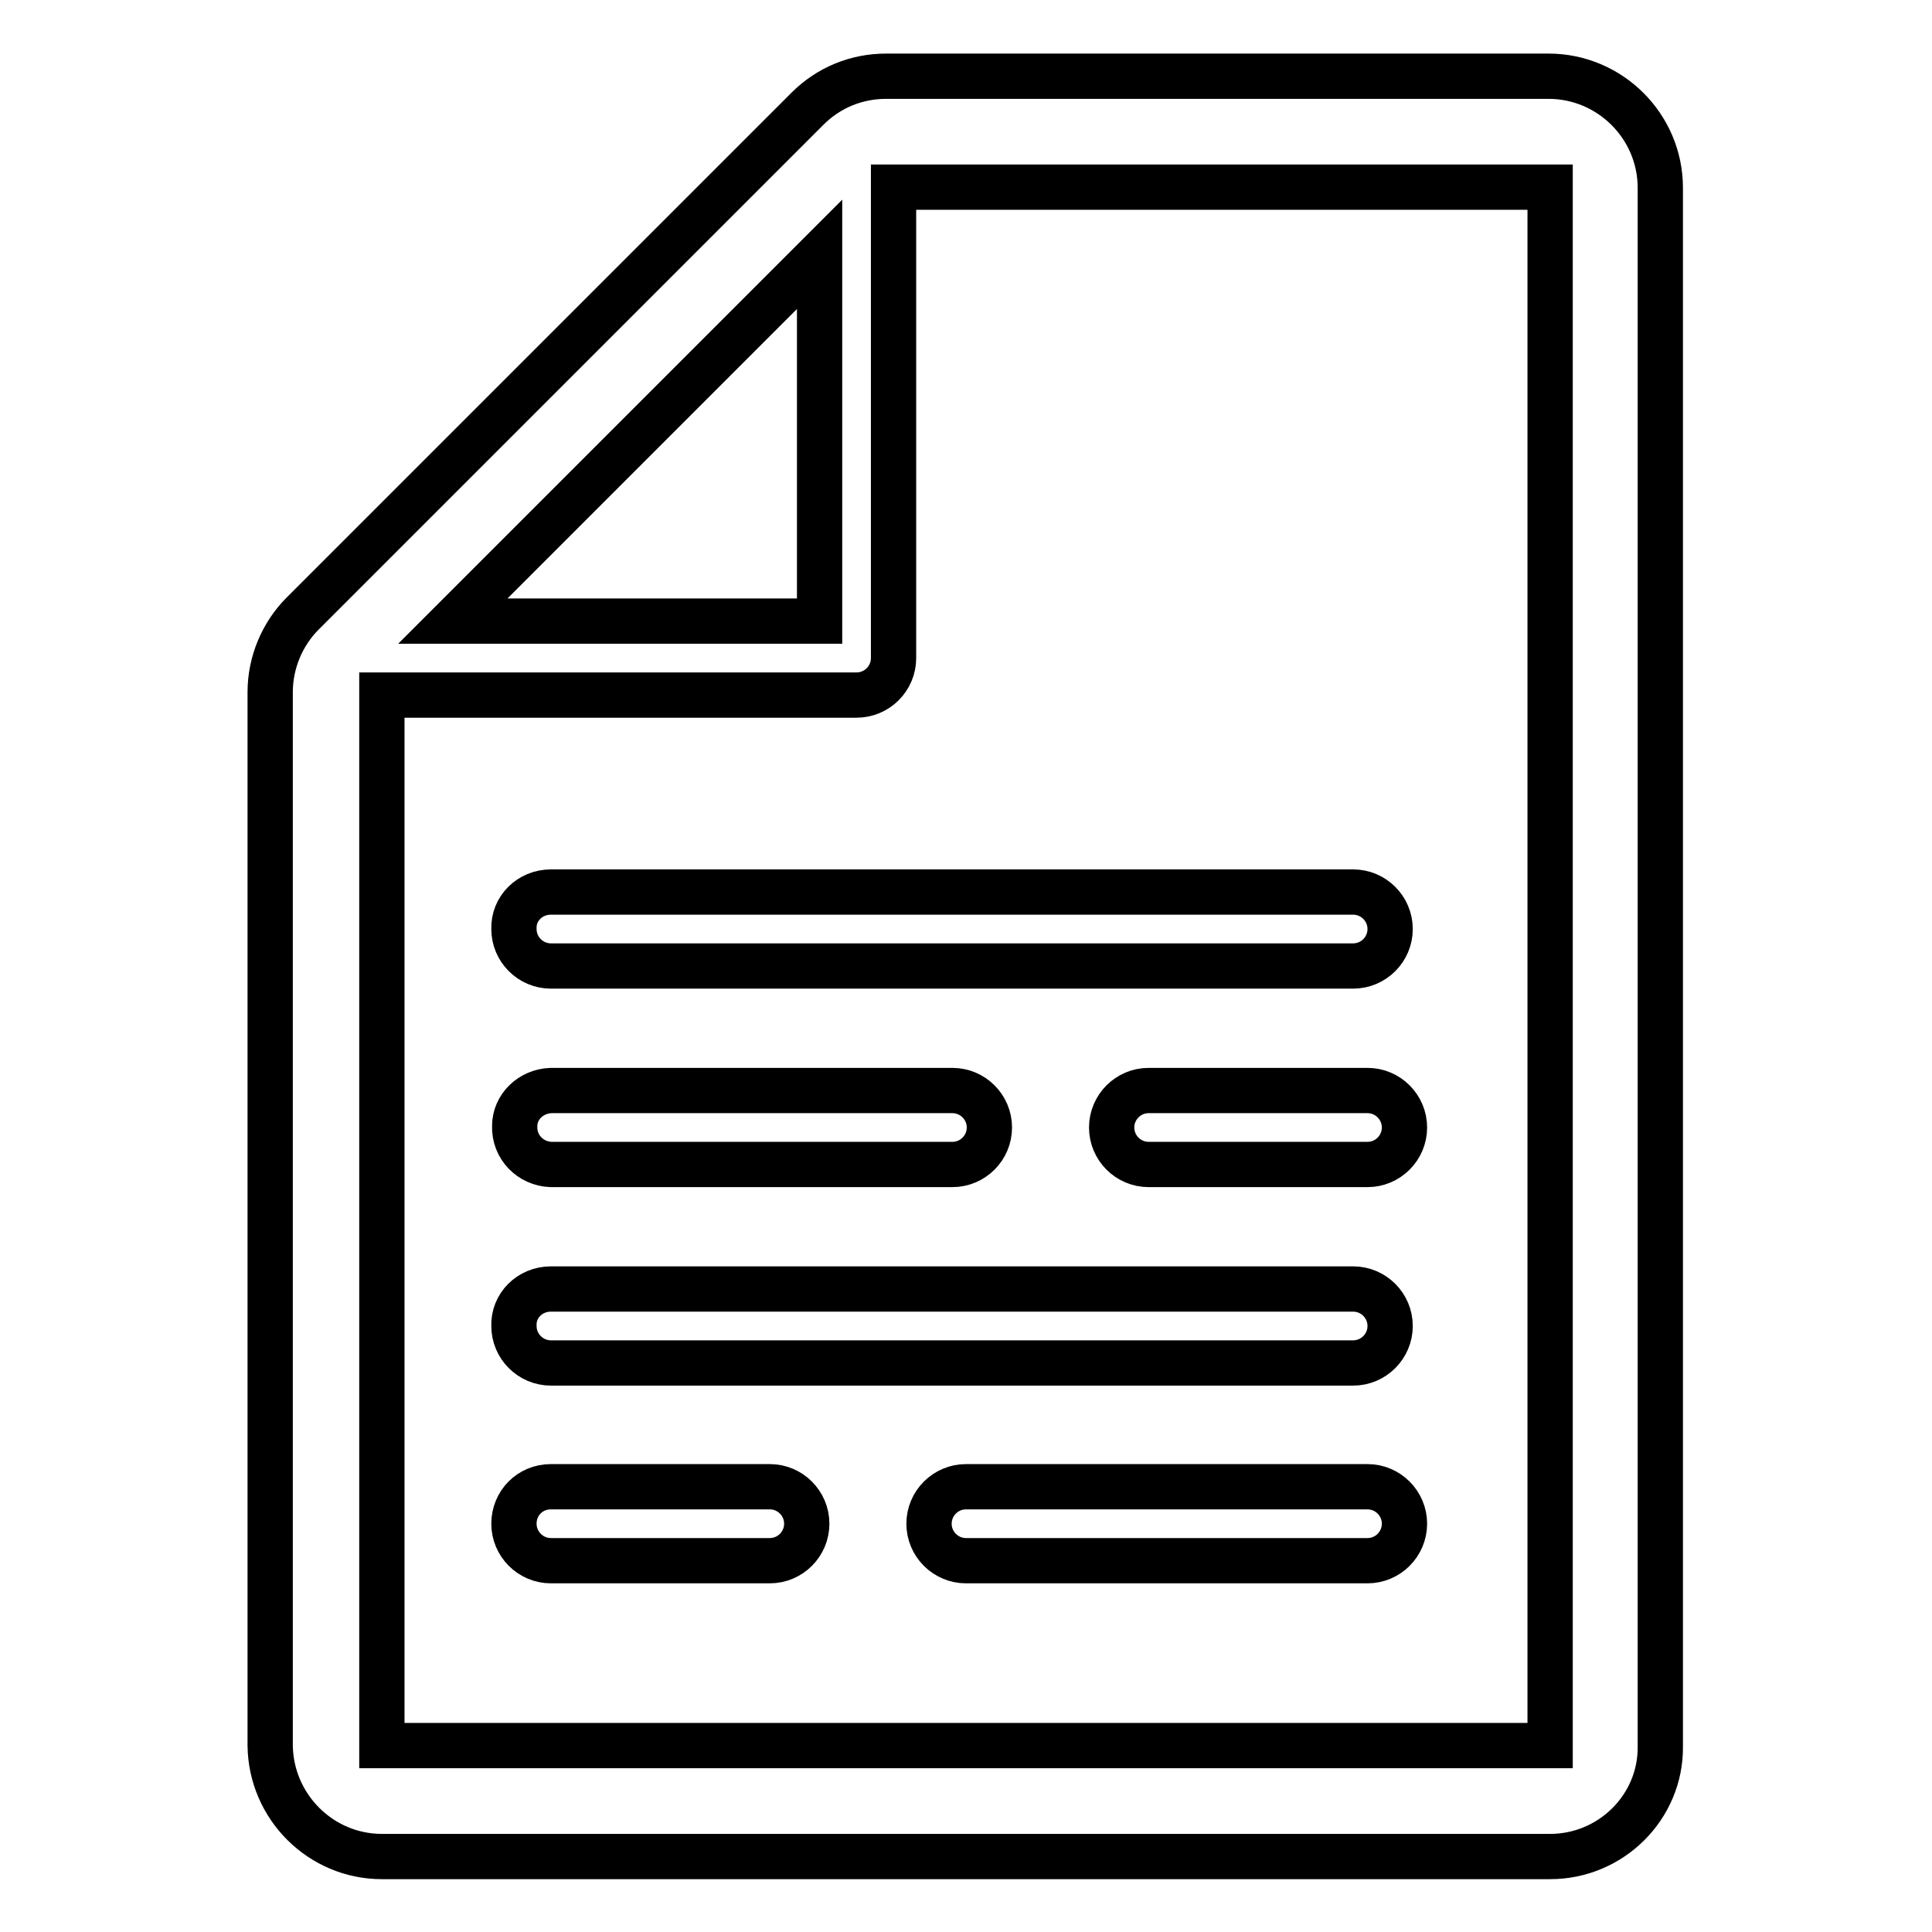 <?xml version="1.0" encoding="utf-8"?>
<!-- Svg Vector Icons : http://www.onlinewebfonts.com/icon -->
<!DOCTYPE svg PUBLIC "-//W3C//DTD SVG 1.1//EN" "http://www.w3.org/Graphics/SVG/1.1/DTD/svg11.dtd">
<svg version="1.1" xmlns="http://www.w3.org/2000/svg" xmlns:xlink="http://www.w3.org/1999/xlink" x="0px" y="0px" viewBox="0 0 256 256" enable-background="new 0 0 256 256" xml:space="preserve">
<g> <path stroke-width="6" fill-opacity="0" stroke="#000000"  d="M205.4,246H50.6c-8.1,0-14.7-6.6-14.8-14.7V91.7c0-3.9,1.6-7.7,4.3-10.4l66.9-66.9 c2.8-2.8,6.5-4.3,10.4-4.3h87.8c8.1,0,14.8,6.6,14.8,14.8l0,0v206.5C220.1,239.4,213.5,246,205.4,246L205.4,246z M108.6,33.7 L60,82.3h48.6V33.7z M205.4,24.8h-87v62.4c0,2.7-2.2,4.9-4.9,4.9H50.6v139.2h154.8V24.8z M73,118.2h106.3c2.7,0,4.9,2.2,4.9,4.9 s-2.2,4.9-4.9,4.9H73c-2.7,0-4.9-2.2-4.9-4.9C68,120.4,70.2,118.2,73,118.2z M73,144.5h53.2c2.7,0,4.9,2.2,4.9,4.9 c0,2.7-2.2,4.9-4.9,4.9H73c-2.7-0.1-4.9-2.3-4.8-5.1C68.2,146.7,70.3,144.6,73,144.5z M73,170.8h106.3c2.7,0,4.9,2.2,4.9,4.9 c0,2.7-2.2,4.9-4.9,4.9H73c-2.7,0-4.9-2.2-4.9-4.9C68,173,70.2,170.8,73,170.8z M73,197h29c2.7,0,4.9,2.2,4.9,4.9s-2.2,4.9-4.9,4.9 l0,0H73c-2.7,0-4.9-2.2-4.9-4.9S70.2,197,73,197z M128,197h53.2c2.7,0,4.9,2.2,4.9,4.9s-2.2,4.9-4.9,4.9H128 c-2.7,0-4.9-2.2-4.9-4.9S125.3,197,128,197z M181.2,154.3h-29c-2.7,0-4.9-2.2-4.9-4.9c0-2.7,2.2-4.9,4.9-4.9h29 c2.7,0,4.9,2.2,4.9,4.9C186.1,152.1,183.9,154.3,181.2,154.3z"/></g>
</svg>
